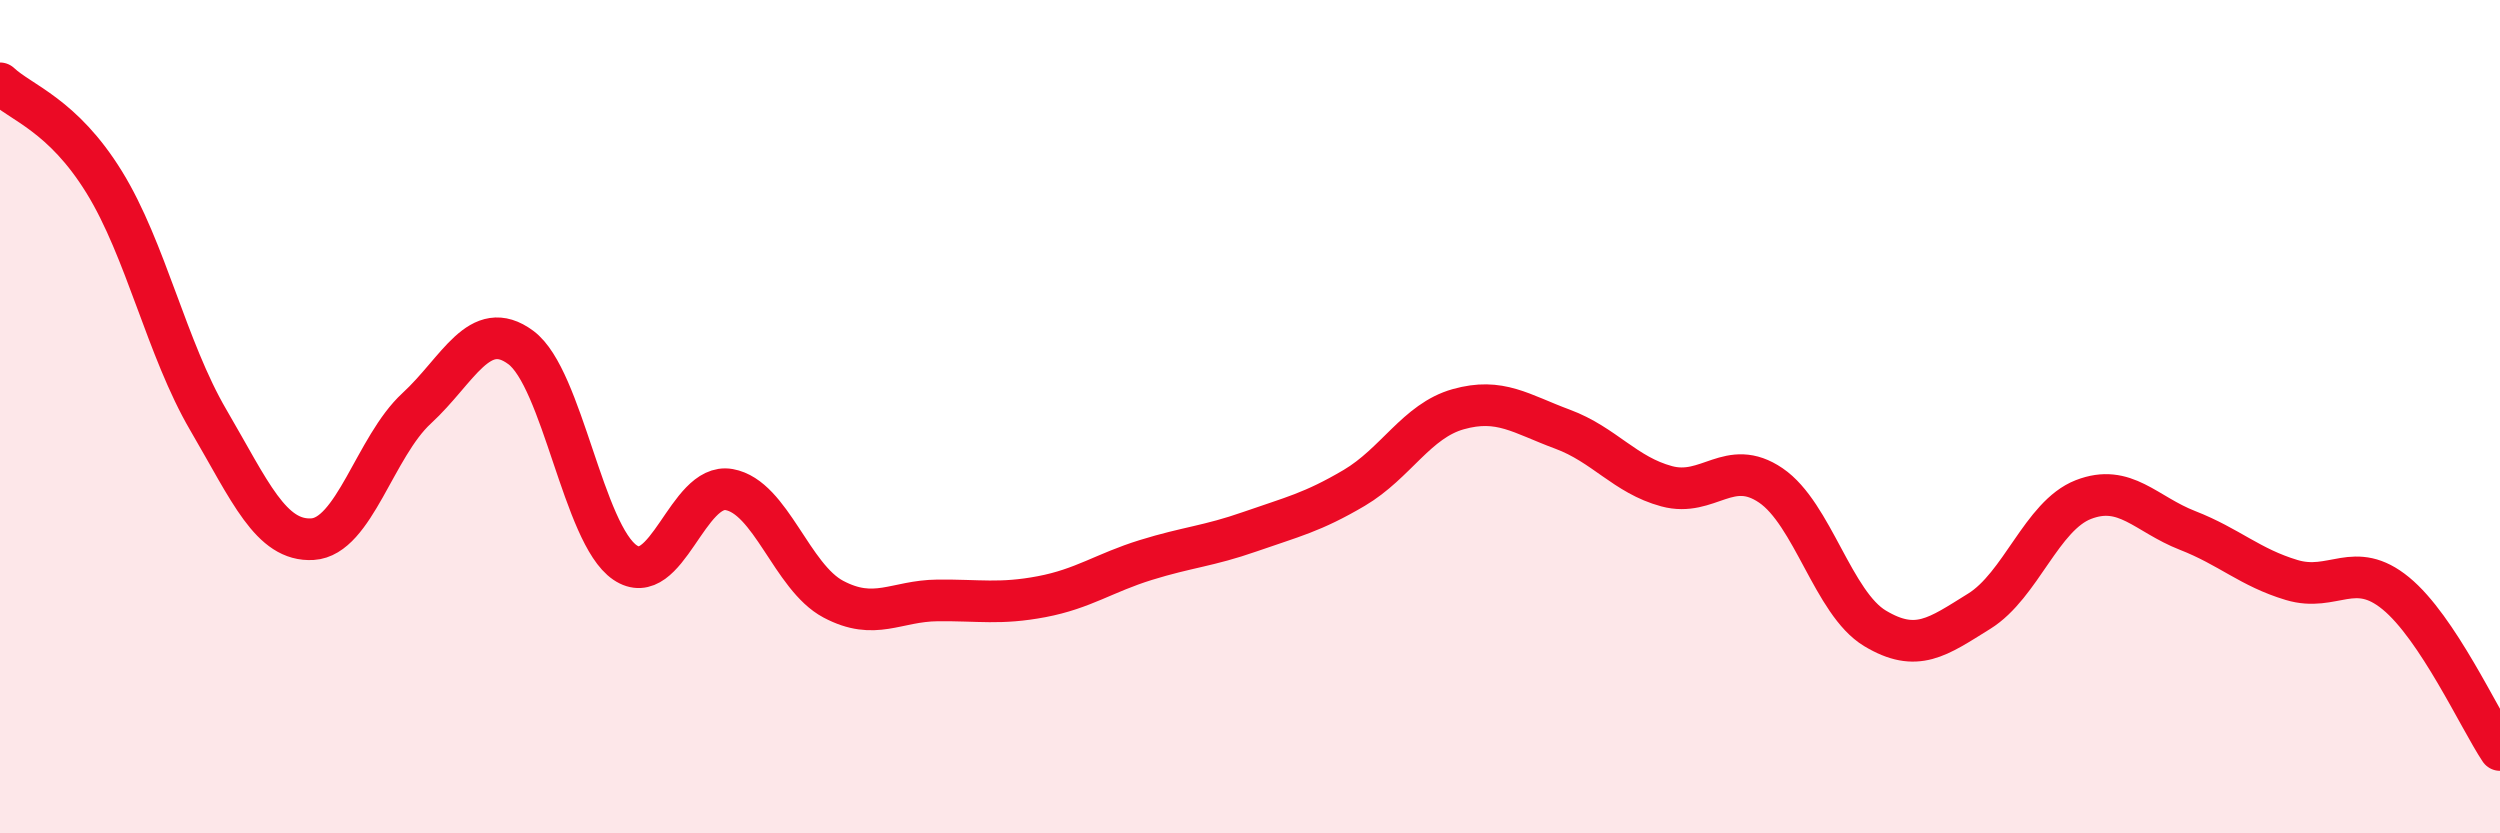 
    <svg width="60" height="20" viewBox="0 0 60 20" xmlns="http://www.w3.org/2000/svg">
      <path
        d="M 0,2 C 0.5,2.47 1.5,2.75 2.5,4.37 C 3.5,5.99 4,8.37 5,10.08 C 6,11.79 6.5,13 7.5,12.94 C 8.5,12.88 9,10.72 10,9.8 C 11,8.88 11.5,7.6 12.5,8.34 C 13.5,9.08 14,12.82 15,13.5 C 16,14.18 16.5,11.57 17.5,11.75 C 18.5,11.93 19,13.85 20,14.38 C 21,14.91 21.5,14.42 22.5,14.41 C 23.5,14.4 24,14.51 25,14.32 C 26,14.13 26.5,13.75 27.5,13.44 C 28.5,13.13 29,13.11 30,12.76 C 31,12.41 31.5,12.3 32.5,11.71 C 33.5,11.12 34,10.1 35,9.82 C 36,9.54 36.5,9.93 37.5,10.3 C 38.5,10.67 39,11.4 40,11.67 C 41,11.94 41.5,10.97 42.5,11.65 C 43.5,12.33 44,14.48 45,15.08 C 46,15.68 46.5,15.29 47.5,14.67 C 48.5,14.05 49,12.38 50,11.99 C 51,11.6 51.5,12.34 52.5,12.73 C 53.5,13.12 54,13.62 55,13.92 C 56,14.22 56.5,13.42 57.5,14.24 C 58.5,15.06 59.5,17.25 60,18L60 20L0 20Z"
        fill="#EB0A25"
        opacity="0.1"
        stroke-linecap="round"
        stroke-linejoin="round"
      />
      <path
        d="M 0,2 C 0.5,2.47 1.5,2.75 2.5,4.37 C 3.5,5.99 4,8.37 5,10.08 C 6,11.79 6.5,13 7.5,12.94 C 8.5,12.88 9,10.72 10,9.8 C 11,8.88 11.5,7.6 12.5,8.34 C 13.5,9.08 14,12.82 15,13.5 C 16,14.18 16.5,11.57 17.5,11.75 C 18.5,11.93 19,13.85 20,14.38 C 21,14.91 21.5,14.42 22.5,14.41 C 23.5,14.4 24,14.51 25,14.32 C 26,14.13 26.5,13.75 27.5,13.44 C 28.5,13.13 29,13.11 30,12.76 C 31,12.41 31.5,12.3 32.5,11.71 C 33.5,11.12 34,10.1 35,9.82 C 36,9.54 36.5,9.93 37.5,10.3 C 38.5,10.67 39,11.4 40,11.67 C 41,11.94 41.5,10.97 42.5,11.65 C 43.5,12.33 44,14.48 45,15.08 C 46,15.68 46.5,15.29 47.5,14.67 C 48.5,14.05 49,12.38 50,11.99 C 51,11.6 51.5,12.34 52.5,12.73 C 53.5,13.12 54,13.62 55,13.92 C 56,14.22 56.5,13.42 57.5,14.24 C 58.5,15.06 59.5,17.25 60,18"
        stroke="#EB0A25"
        stroke-width="1"
        fill="none"
        stroke-linecap="round"
        stroke-linejoin="round"
      />
    </svg>
  